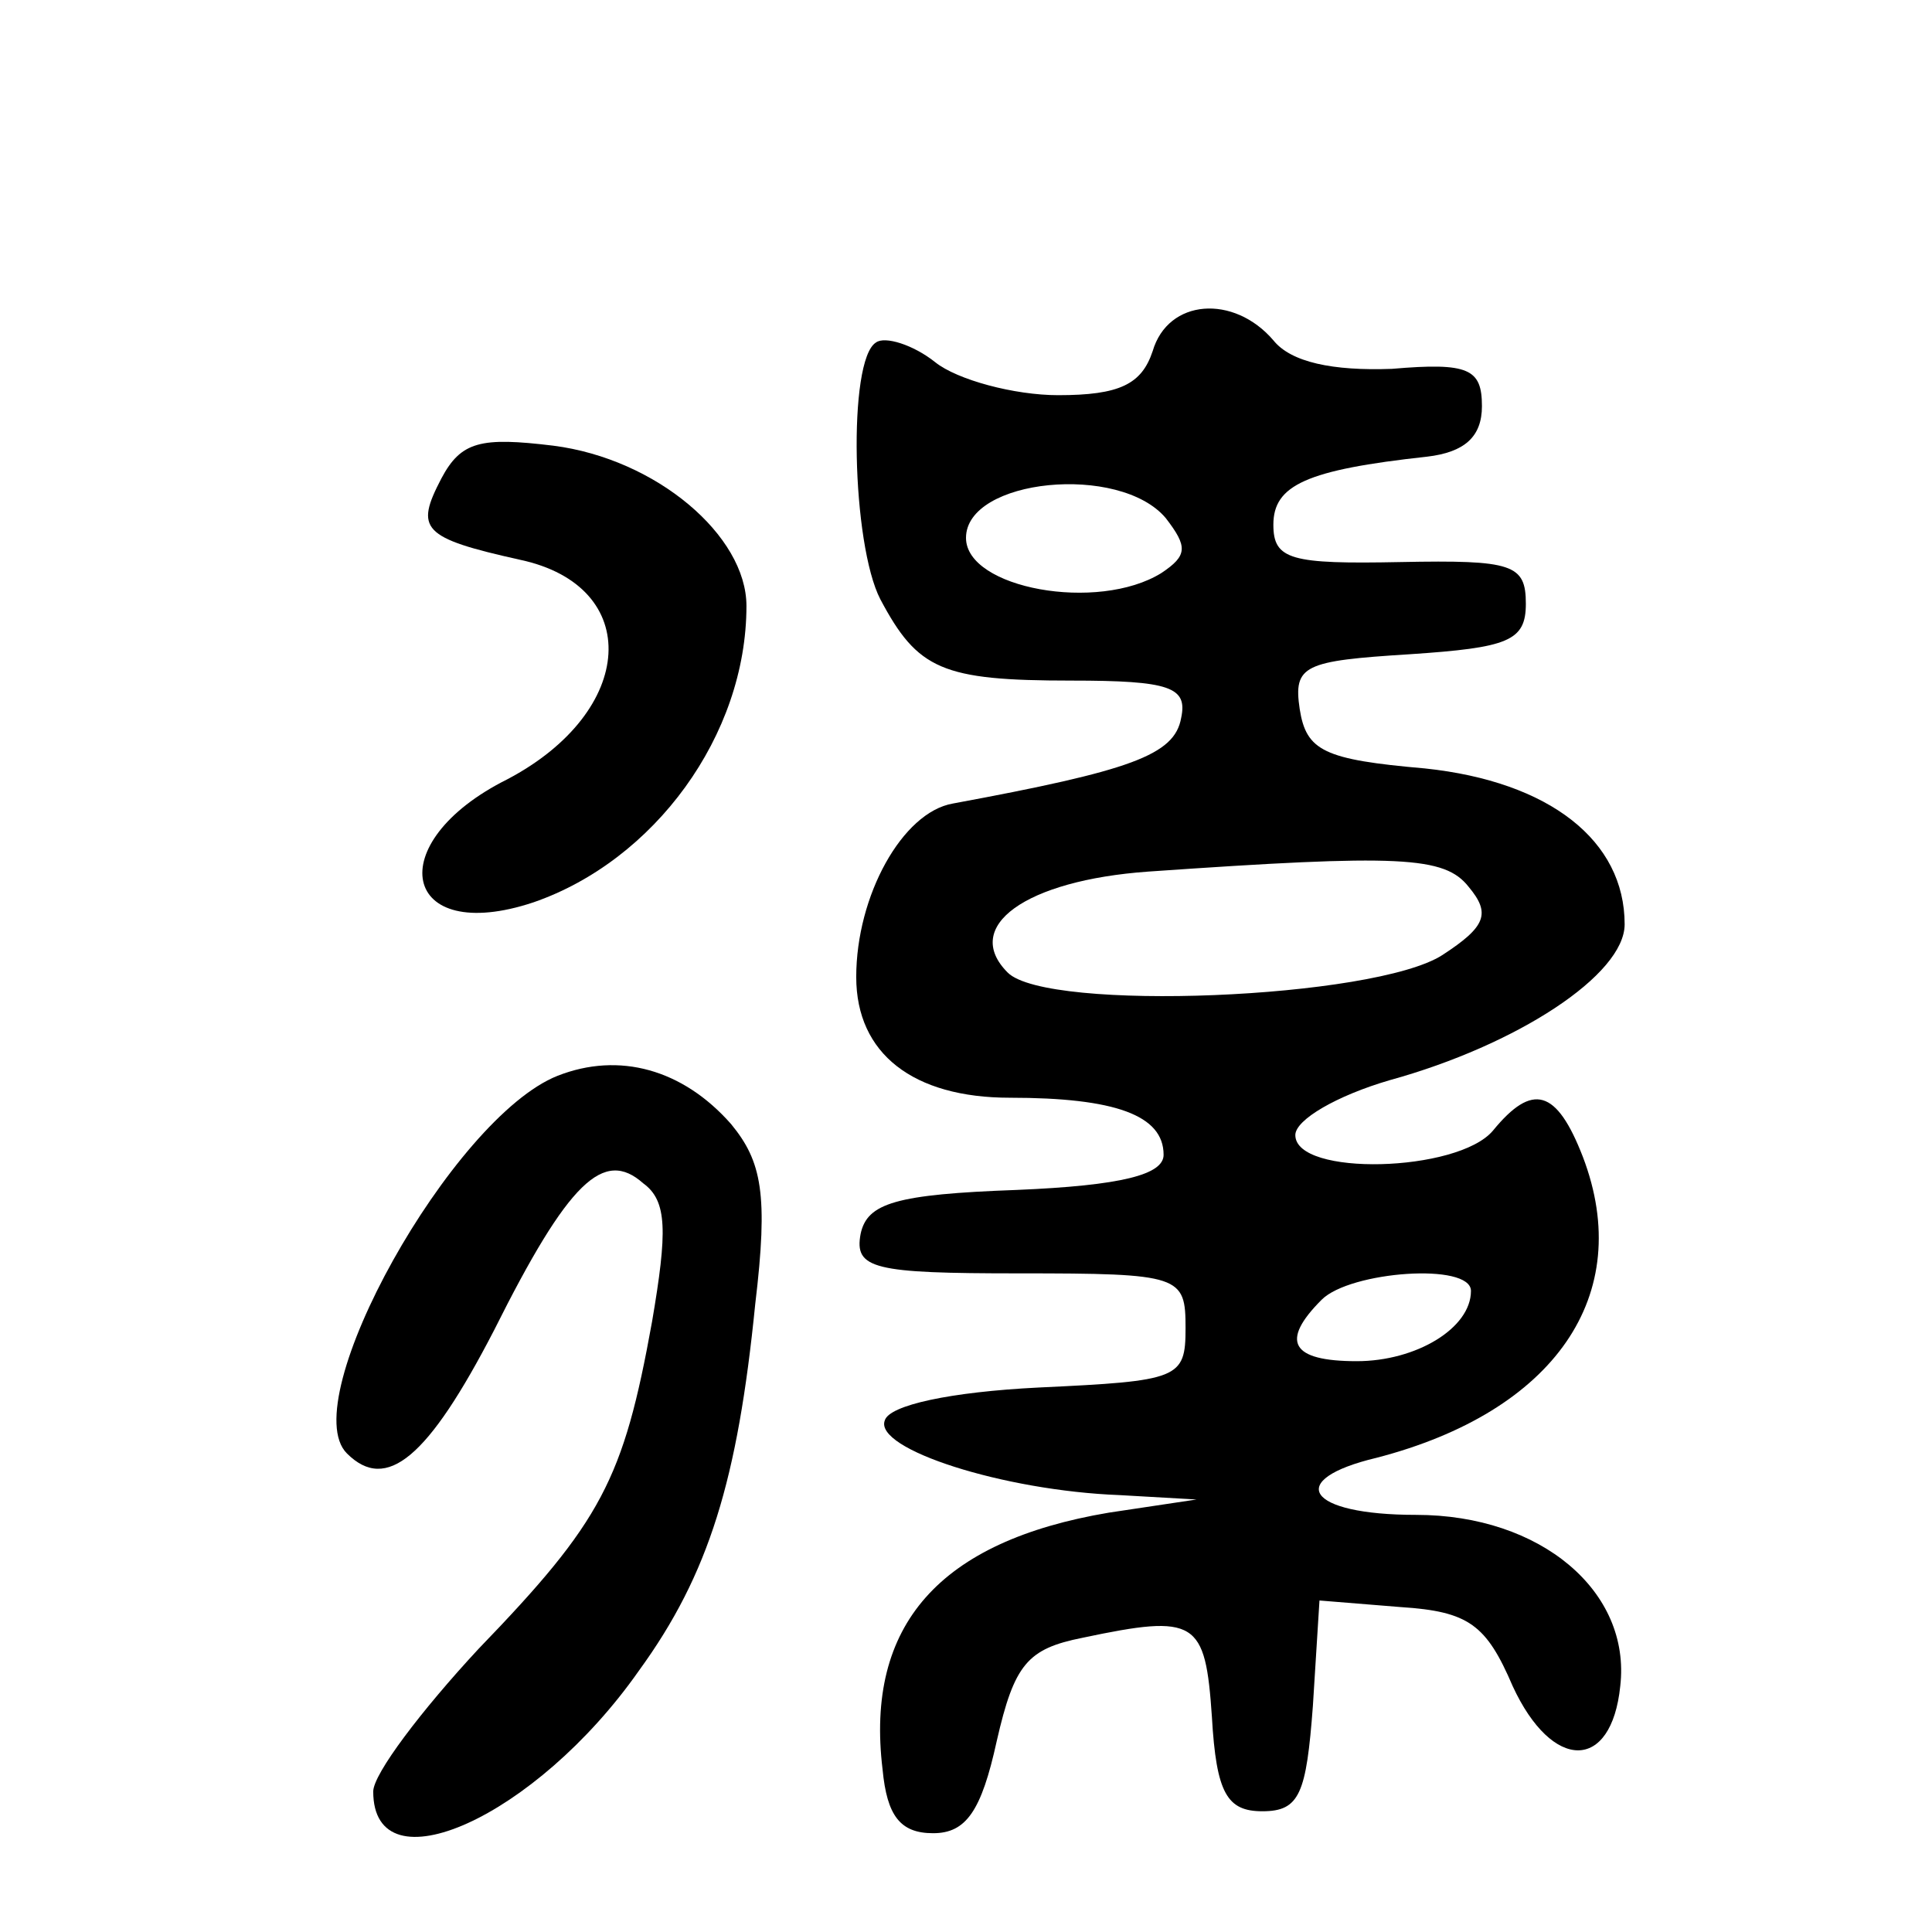 <?xml version="1.0" standalone="no"?>
<!DOCTYPE svg PUBLIC "-//W3C//DTD SVG 20010904//EN"
 "http://www.w3.org/TR/2001/REC-SVG-20010904/DTD/svg10.dtd">
<svg version="1.0" xmlns="http://www.w3.org/2000/svg"
 width="88pt" height="88pt" viewBox="0 0 88 88"
 preserveAspectRatio="xMidYMid meet">
<g transform="translate(0,88) scale(0.1,-0.1)"
fill="#000000" stroke="none">
<path d="M525 720 c-5 -15 -15 -20 -43 -20 -20 0 -46 7 -56 15 -10 8 -23 12
-27 9 -13 -8 -11 -92 2 -117 17 -32 28 -37 87 -37 45 0 53 -3 50 -17 -3 -17
-23 -24 -104 -39 -23 -4 -44 -42 -44 -79 0 -35 26 -55 70 -55 48 0 70 -8 70
-26 0 -9 -19 -14 -67 -16 -55 -2 -68 -6 -71 -20 -3 -16 6 -18 72 -18 74 0 76
-1 76 -25 0 -23 -3 -24 -67 -27 -40 -2 -68 -8 -70 -15 -5 -13 54 -32 107 -34
l35 -2 -40 -6 c-77 -13 -111 -51 -103 -117 2 -21 8 -29 23 -29 15 0 22 10 29
42 8 35 14 42 39 47 52 11 56 8 59 -36 2 -35 7 -43 23 -43 17 0 20 8 23 48 l3
48 37 -3 c31 -2 39 -8 51 -36 18 -39 45 -39 49 0 5 43 -36 78 -93 78 -50 0
-60 16 -18 26 81 21 118 74 94 137 -12 31 -23 34 -41 12 -16 -19 -90 -21 -90
-2 0 7 19 18 43 25 58 16 107 48 107 71 0 38 -34 65 -91 71 -46 4 -54 8 -57
27 -3 20 2 22 50 25 45 3 53 6 53 23 0 18 -6 20 -57 19 -50 -1 -58 1 -58 17 0
18 15 25 70 31 17 2 25 9 25 23 0 17 -6 20 -41 17 -27 -1 -46 3 -54 13 -18 21
-48 19 -55 -5z m6 -76 c10 -13 10 -17 -2 -25 -29 -18 -89 -7 -89 16 0 27 70
34 91 9z m138 -168 c10 -12 8 -18 -12 -31 -31 -20 -180 -26 -198 -8 -21 21 8
42 64 46 115 8 135 7 146 -7z m1 -184 c0 -17 -25 -32 -52 -32 -30 0 -35 9 -16
28 13 13 68 17 68 4z"/>
<path d="M201 662 c-12 -23 -9 -27 36 -37 56 -12 53 -69 -6 -100 -58 -29 -48
-76 12 -56 55 19 97 76 97 135 0 32 -41 67 -88 73 -33 4 -42 2 -51 -15z"/>
<path d="M254 390 c-48 -19 -120 -148 -96 -172 18 -18 37 -2 67 56 34 68 50
83 68 67 11 -8 11 -22 4 -63 -13 -72 -23 -91 -79 -149 -26 -28 -48 -57 -48
-65 0 -45 74 -12 121 55 32 44 45 87 53 167 6 50 3 65 -11 82 -22 25 -51 33
-79 22z"/>
</g>
</svg>
